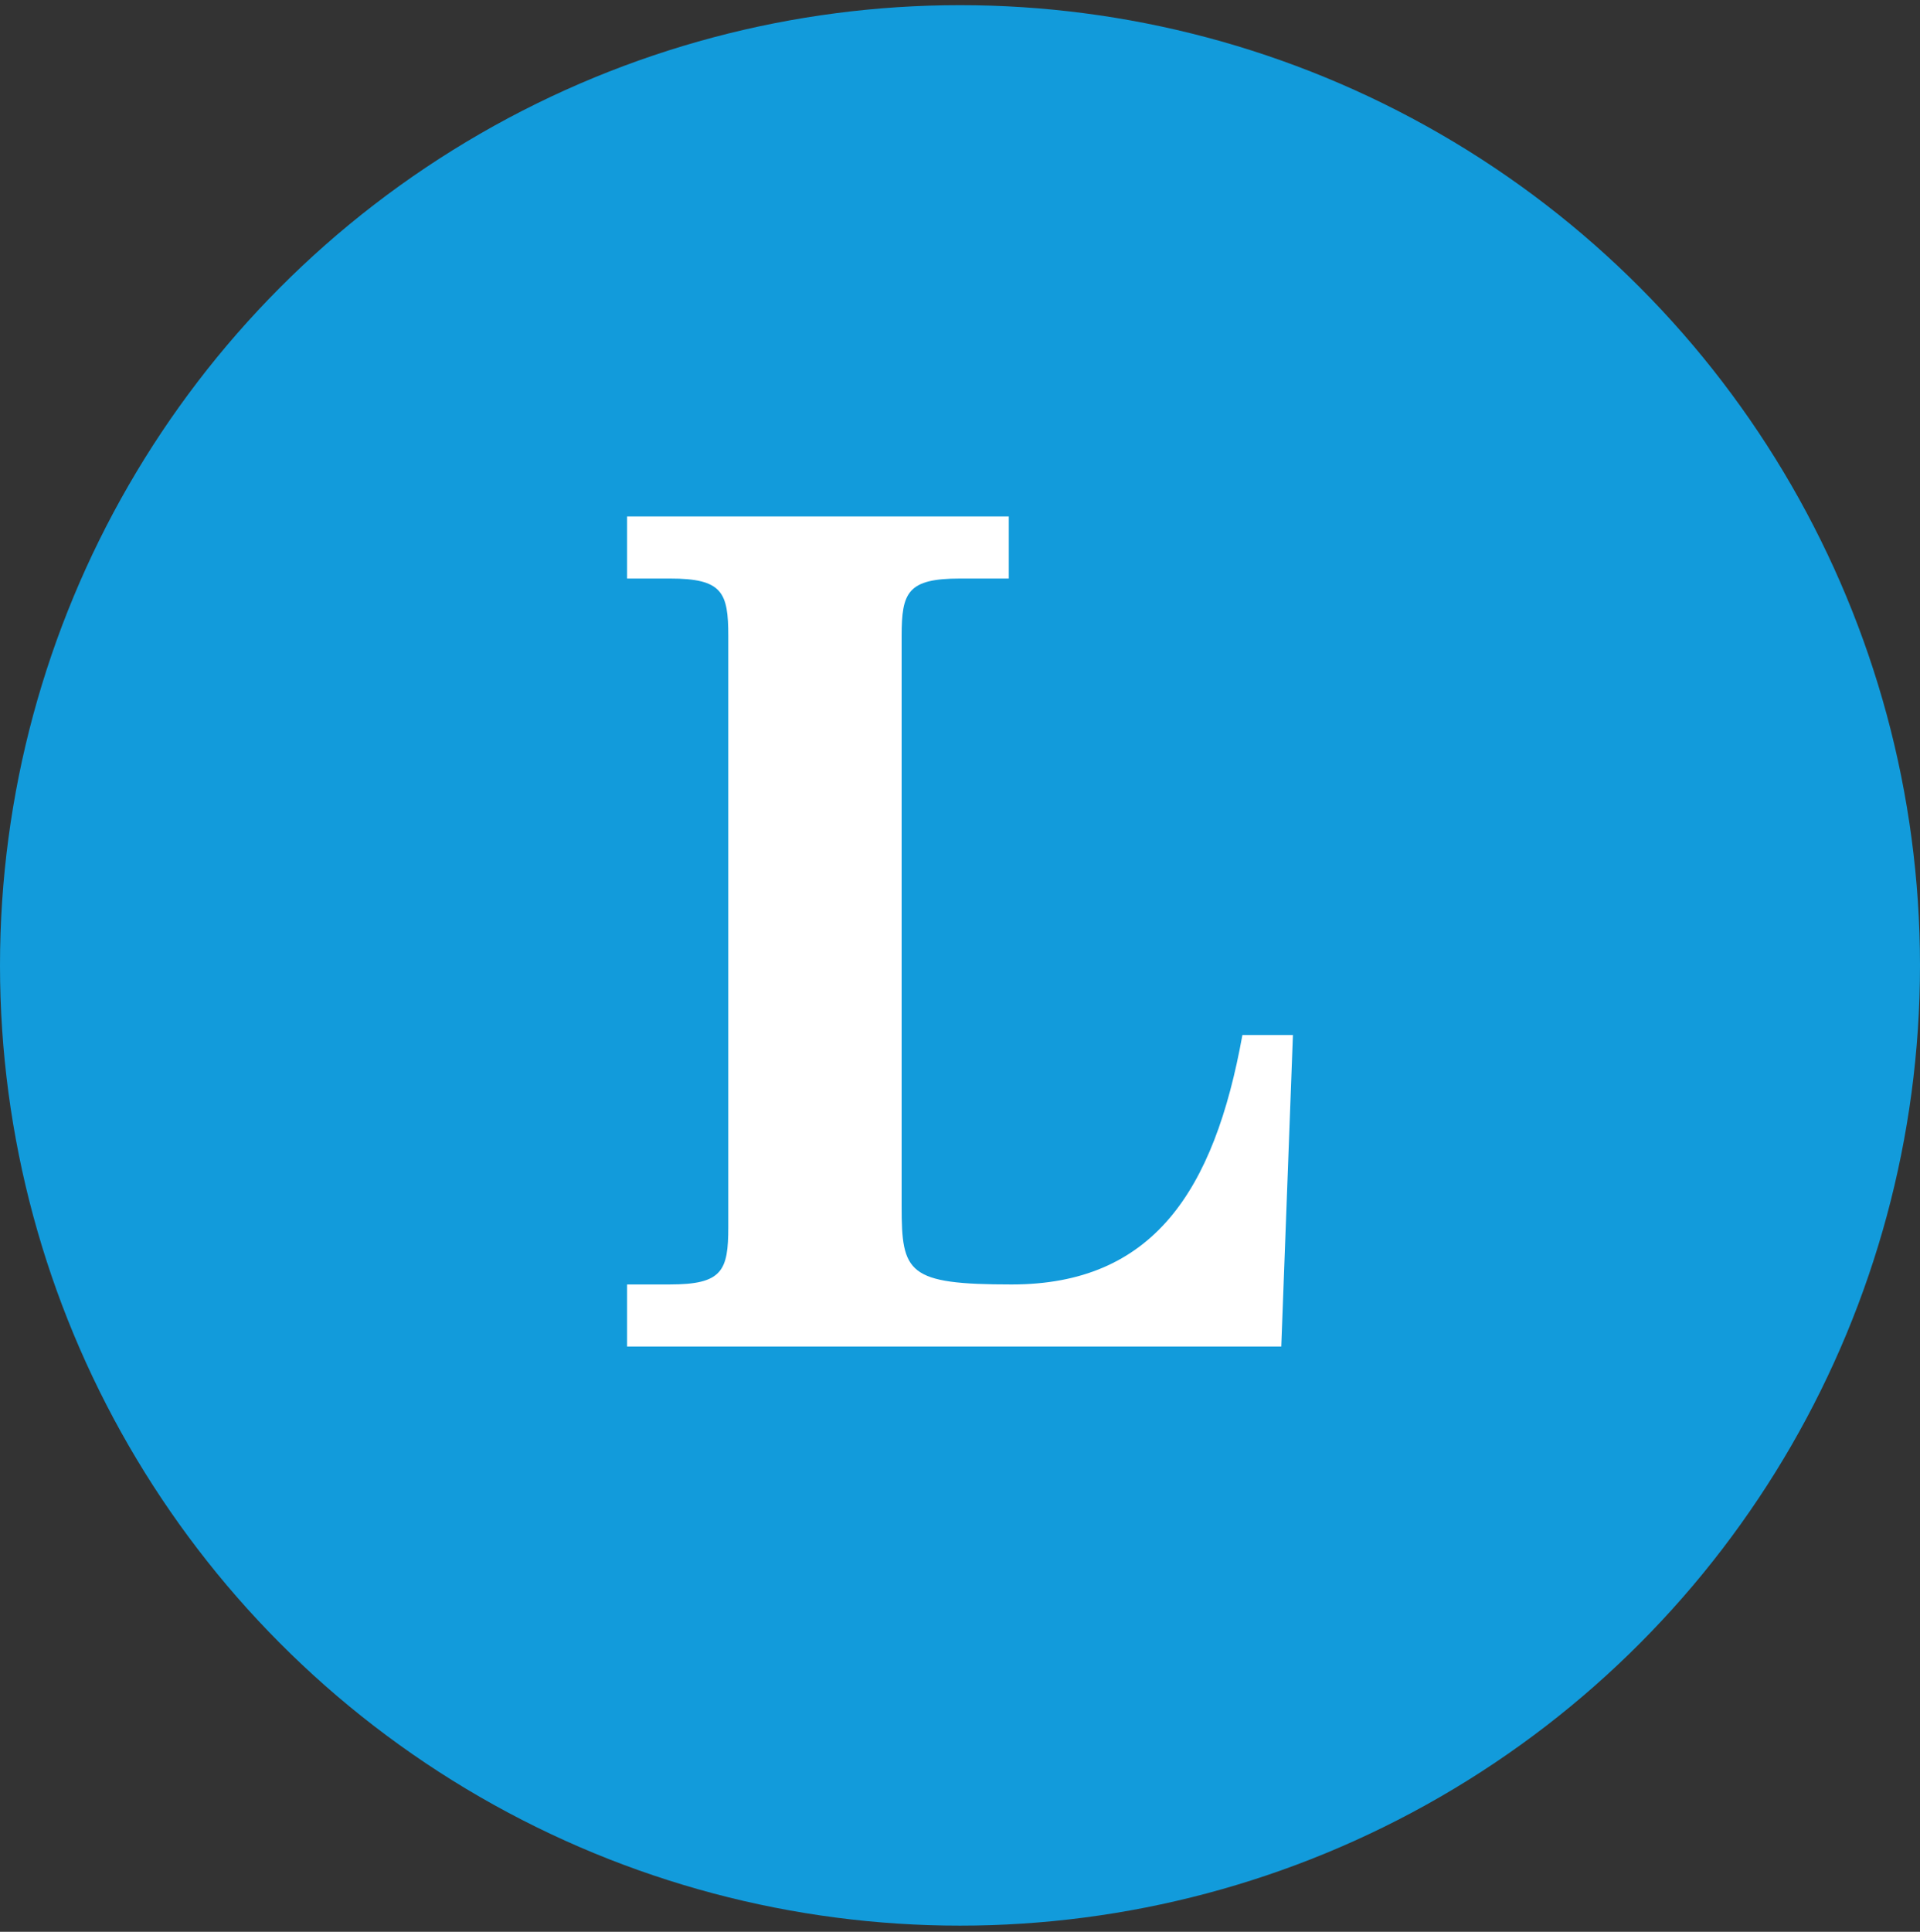 <svg width="170" height="171" viewBox="0 0 170 171" fill="none" xmlns="http://www.w3.org/2000/svg">
<rect x="0" y="0" width="170" height="171" fill="#333333" stroke="none"/>
<circle cx="85" cy="85.457" r="85" fill="#129BDB"/>
<path d="M55.523 113.699H59.314C63.965 113.699 64.484 112.48 64.484 108.612V56.302C64.484 52.431 63.965 51.212 59.314 51.212H55.523V45.718H89.319V51.212H85.009C80.352 51.212 79.832 52.436 79.832 56.302V106.78C79.832 112.683 80.35 113.7 89.576 113.7C102.073 113.7 107.504 105.457 110.005 91.617H114.478L113.446 119.197H55.523V113.699Z" fill="white"/>
</svg>

